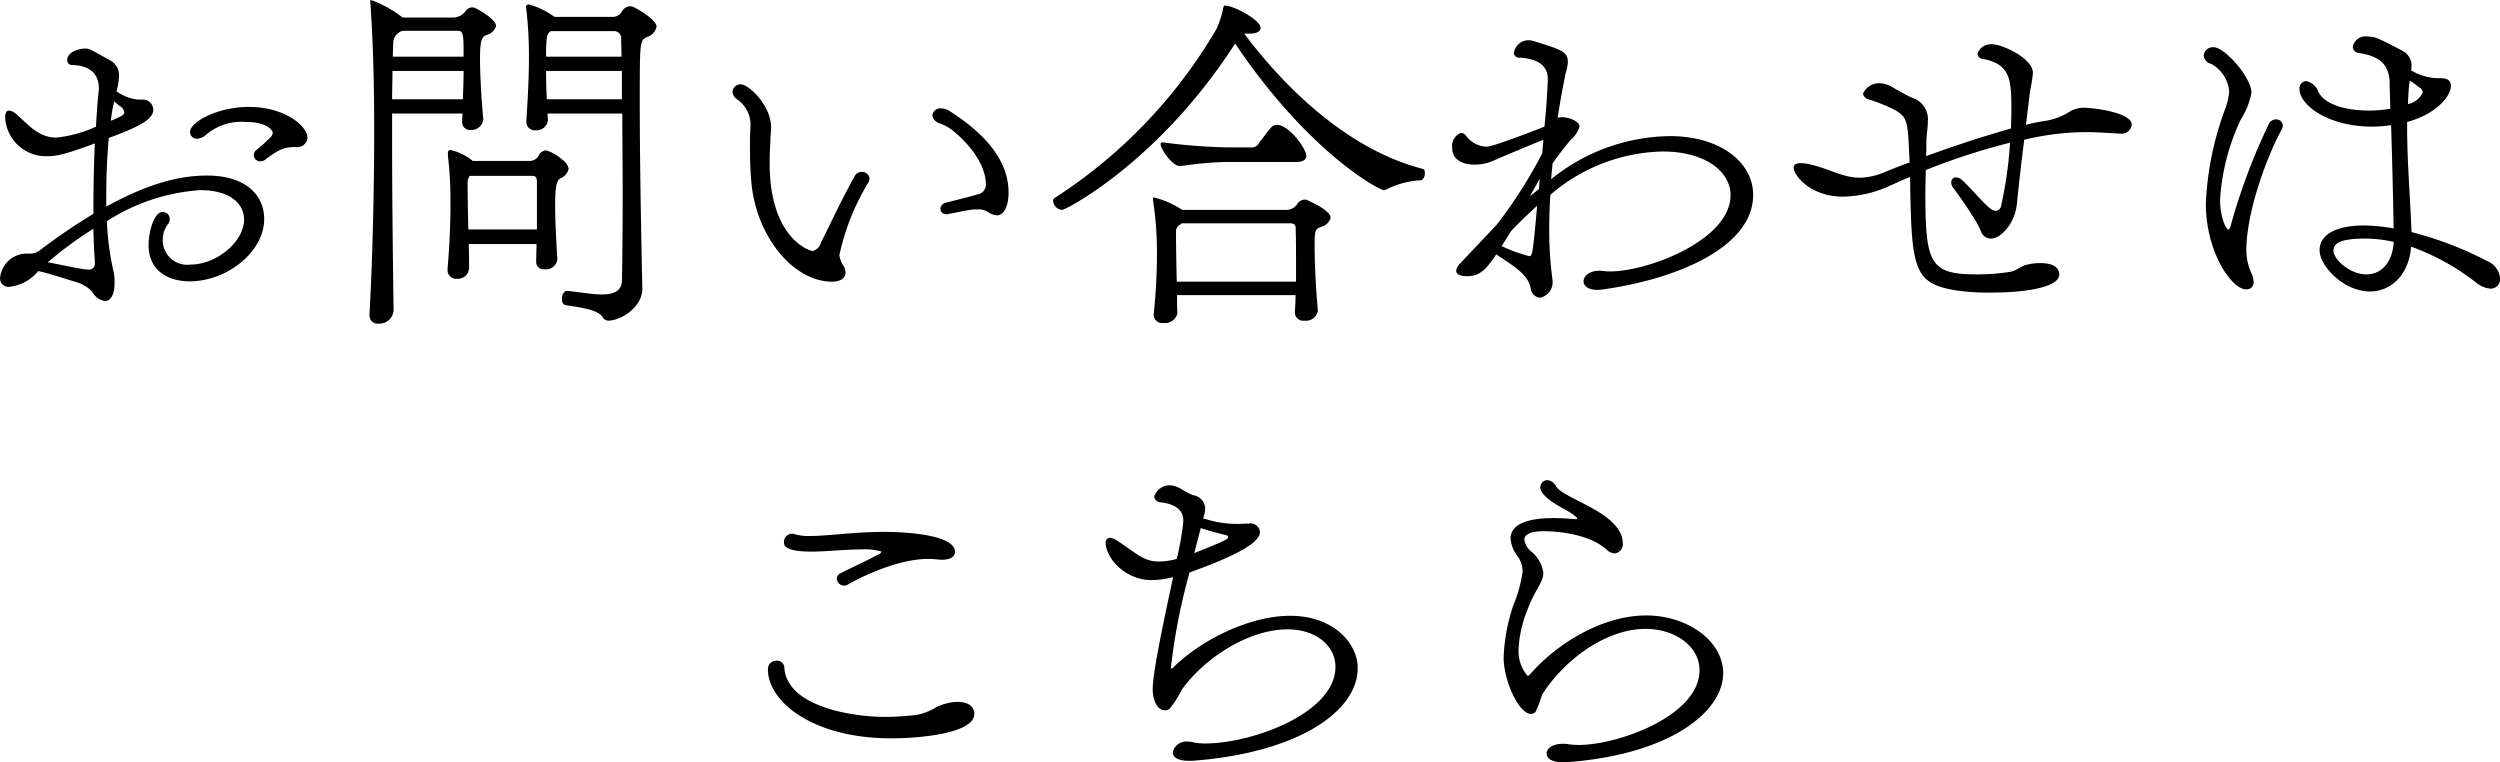 <svg xmlns="http://www.w3.org/2000/svg" width="219.312" height="66.85" viewBox="0 0 219.312 66.85">
  <defs>
    <style>
      .cls-1 {
        fill-rule: evenodd;
      }
    </style>
  </defs>
  <path id="common_ttl_contact_ver_sp.svg" data-name="common/ttl_contact_ver_sp.svg" class="cls-1" d="M428.453,3993.31c0.9,0.19,2.24.64,3.3,0.96a2.973,2.973,0,0,1,1.44.87,1.533,1.533,0,0,0,1.12.8c0.48,0,.832-0.55.832-1.6a4.267,4.267,0,0,0-.064-0.87,23.78,23.78,0,0,1-.608-4.54,17.2,17.2,0,0,1,8.192-2.72c2.559,0,3.839,1.15,3.839,2.59,0,1.92-2.4,3.94-4.7,3.94a2.147,2.147,0,0,1-2.432-2.12,3.49,3.49,0,0,1,.1-0.76,3.732,3.732,0,0,1,.448-0.8,0.648,0.648,0,0,0,.064-0.32,0.6,0.6,0,0,0-.416-0.58,0.5,0.5,0,0,0-.224-0.03c-0.736,0-1.216,1.73-1.216,2.91,0,2.14,1.6,3.17,3.616,3.17,3.231,0,6.527-2.56,6.527-5.47,0-2.02-1.536-3.81-5.023-3.81-2.72,0-5.472.89-8.832,2.72v-0.96c0-1.63.064-3.39,0.224-5.06,2.976-1.08,3.9-1.72,3.9-2.49a0.91,0.91,0,0,0-1.024-.87h-0.256a3.9,3.9,0,0,1-1.952-.73,5.162,5.162,0,0,0,.224-1.35,1.443,1.443,0,0,0-.736-1.34c-1.824-1.02-1.856-1.06-2.24-1.06-0.48,0-1.567.26-1.567,1.03a0.42,0.42,0,0,0,.479.41c1.632,0.07,2.3.87,2.3,2.08,0,0.13-.032.23-0.032,0.36-0.1.86-.16,1.88-0.224,2.97a10.9,10.9,0,0,1-3.487.96c-1.536,0-2.432-1.12-3.488-2.05a1.191,1.191,0,0,0-.64-0.32c-0.288,0-.352.29-0.352,0.64a3.594,3.594,0,0,0,3.808,3.36c0.672,0,1.5-.16,4.063-1.12-0.1,2.02-.128,4.23-0.128,6.18a51.553,51.553,0,0,0-4.7,3.2,1.4,1.4,0,0,1-.832.29h-0.288a2.343,2.343,0,0,0-2.368,2.14,0.732,0.732,0,0,0,.832.77,3.79,3.79,0,0,0,2.432-1.28Zm22.558-10.88a0.9,0.9,0,0,0,1.056-.8c0-1.08-2.048-2.72-5.12-2.72-2.783,0-5.183,1.32-5.183,2.21a0.594,0.594,0,0,0,.64.58,1.285,1.285,0,0,0,.7-0.29,4.789,4.789,0,0,1,3.583-1.18c1.76,0,2.336.7,2.336,0.96a0.825,0.825,0,0,1-.16.35,14.891,14.891,0,0,1-1.28,1.15,0.548,0.548,0,0,0,.352.99,0.688,0.688,0,0,0,.448-0.16,8.437,8.437,0,0,1,1.152-.77,2.978,2.978,0,0,1,1.408-.32h0.064Zm-17.6,10.15a0.526,0.526,0,0,1-.608.6c-0.8-.06-2.239-0.41-3.519-0.64a33.287,33.287,0,0,1,4-2.94c0.032,1.09.064,2.02,0.128,2.78v0.2Zm2.176-13.76a0.823,0.823,0,0,1,.416.57c0,0.23-.352.39-1.184,0.74a13.56,13.56,0,0,1,.288-1.7Zm45.855,15.93c-0.064-2.94-.224-10.53-0.224-16.06,0-5.44,0-5.57.576-5.89a1.264,1.264,0,0,0,.9-0.93c0-.41-0.928-1.18-2.016-1.72a0.694,0.694,0,0,0-.352-0.07,0.912,0.912,0,0,0-.64.39,0.926,0.926,0,0,1-.864.54h-5.087a6.829,6.829,0,0,0-2.24-1.09,0.235,0.235,0,0,0-.256.29c0,0.06.032,0.13,0.032,0.19a35.333,35.333,0,0,1,.224,4.19c0,1.99-.128,3.97-0.224,5.51v0.09a0.737,0.737,0,0,0,.832.77,0.985,0.985,0,0,0,1.056-.93c0-.16-0.032-0.35-0.032-0.54h6.559c0,2.24.032,4.7,0.032,7.01,0,3.26-.032,6.17-0.064,7.64-0.032.96-.768,1.22-1.76,1.22-0.928,0-2.047-.22-3.1-0.32h-0.032a0.672,0.672,0,0,0-.352.74,0.446,0.446,0,0,0,.256.51c0.864,0.16,2.815.32,3.295,1.05a0.562,0.562,0,0,0,.48.32c1.088,0,3.008-1.15,3.008-2.84v-0.07Zm-23.934,2.47a0.712,0.712,0,0,0,.8.7,1.246,1.246,0,0,0,1.312-1.15c-0.064-4.96-.128-9.95-0.128-14.91v-2.37h6.175c0,0.26-.032.48-0.032,0.67v0.07a0.676,0.676,0,0,0,.736.7,1.048,1.048,0,0,0,1.12-.93c-0.16-1.69-.288-3.9-0.288-5.31,0-1.66.16-1.92,0.544-2.08a1.164,1.164,0,0,0,.864-0.8c0-.54-1.376-1.38-1.888-1.6a0.845,0.845,0,0,0-.256-0.03,0.72,0.72,0,0,0-.544.35,1.411,1.411,0,0,1-1.024.54h-4.479a10.309,10.309,0,0,0-2.752-1.53c-0.064,0-.1.03-0.1,0.13s0.032,0.19.032,0.35c0.224,3.29.32,6.91,0.32,10.91,0,5.57-.16,11.71-0.416,16.22v0.07Zm14.623-4.68a0.642,0.642,0,0,0,.736.61,1,1,0,0,0,1.12-.83c-0.064-1.25-.192-3.17-0.192-4.74,0-1.92.16-2.17,0.448-2.4a1.21,1.21,0,0,0,.736-0.83,1.181,1.181,0,0,0-.512-0.77,3.662,3.662,0,0,0-1.472-.86,0.816,0.816,0,0,0-.608.38,0.9,0.9,0,0,1-.864.55h-4.96a4.576,4.576,0,0,0-1.952-.96c-0.192,0-.224.13-0.224,0.35v0.16q0.144,1.2.192,2.4c0.032,0.64.032,1.31,0.032,1.95,0,1.86-.1,3.75-0.256,5.57v0.1a0.741,0.741,0,0,0,.8.76,0.977,0.977,0,0,0,1.088-.92c0-.71,0-1.41-0.032-2.12h5.952c0,0.52-.032,1-0.032,1.54v0.06Zm0.064-2.88H466.18c-0.032-1.37-.064-2.78-0.064-4.12a0.893,0.893,0,0,1,.192-0.58h5.44c0.256,0,.448.03,0.448,0.54v4.16Zm7.455-11.42H473.06c-0.032-.83-0.064-1.69-0.064-2.49h6.655v2.49Zm-13.887-2.49c0,0.83-.032,1.69-0.064,2.49h-6.207c0-.83.032-1.66,0.032-2.49h6.239Zm13.183-3.49a0.621,0.621,0,0,1,.64.7c0,0.42.032,0.93,0.032,1.54H473a12.036,12.036,0,0,1,.064-1.63,0.723,0.723,0,0,1,.352-0.61h5.535Zm-13.759-.03c0.576,0,.576.28,0.576,2.27h-6.207c0-.39.032-0.8,0.032-1.22a1.136,1.136,0,0,1,.832-1.05h4.767Zm27.489,9.75c0-.54.064-0.92,0.064-1.27,0-1.92-1.952-3.78-2.656-3.78a0.71,0.71,0,0,0-.736.64,0.886,0.886,0,0,0,.448.7,2.708,2.708,0,0,1,1.12,2.5c0,0.35-.032.74-0.032,1.12,0,1.12,0,2.37.128,3.68,0.448,4.77,3.712,8.67,7.071,8.67,0.768,0,1.184-.32,1.184-0.8a1.173,1.173,0,0,0-.128-0.51,2.569,2.569,0,0,1-.416-0.99,20.581,20.581,0,0,1,2.528-6.37,0.993,0.993,0,0,0,.128-0.35,0.66,0.66,0,0,0-.672-0.61,0.673,0.673,0,0,0-.64.38c-1.216,2.18-2.112,4.16-2.944,5.79a1.056,1.056,0,0,1-.736.77c-0.224,0-3.775-1.05-3.775-7.71C492.613,3983.07,492.645,3982.5,492.677,3981.98Zm20.894,4.42c0-3.71-3.68-6.14-5.119-7.1a1.48,1.48,0,0,0-.8-0.26,0.7,0.7,0,0,0-.768.61,0.885,0.885,0,0,0,.64.7,4.129,4.129,0,0,1,1.28.74c2.079,1.76,2.783,3.45,2.783,4.67a0.881,0.881,0,0,1-.768.83c-0.96.29-2.367,0.61-2.815,0.74a0.6,0.6,0,0,0-.416.51,0.5,0.5,0,0,0,.576.48c0.064,0,.128-0.03.192-0.03,0.575-.1,1.247-0.26,1.855-0.35a3.615,3.615,0,0,1,.64-0.04,1.5,1.5,0,0,1,.8.16,1.774,1.774,0,0,0,.864.36c0.8,0,1.056-1.12,1.056-1.96v-0.06Zm25.121,10.56a0.724,0.724,0,0,0,.832.7,1.05,1.05,0,0,0,1.184-.92c-0.192-1.92-.288-4.2-0.288-5.7,0-1.34.064-1.41,0.543-1.6a1.164,1.164,0,0,0,.864-0.8c0-.29-0.384-0.8-2.079-1.57a0.749,0.749,0,0,0-.256-0.03,0.875,0.875,0,0,0-.576.35,1.121,1.121,0,0,1-.96.55H528.8a8.051,8.051,0,0,0-2.463-1.09c-0.064,0-.1.03-0.1,0.13v0.09a30.012,30.012,0,0,1,.352,4.77,50.969,50.969,0,0,1-.288,5.25v0.09a0.738,0.738,0,0,0,.863.68,1.1,1.1,0,0,0,1.216-.84c-0.032-.57-0.032-1.08-0.032-1.6h10.4c0,0.52-.032,1-0.064,1.51v0.03Zm-4-24.48c0.64,0,.992-0.19.992-0.51,0-.67-2.336-1.95-3.136-1.95-0.1,0-.128.09-0.16,0.29a8.2,8.2,0,0,1-.576,1.76,44.043,44.043,0,0,1-14.175,14.81,0.3,0.3,0,0,0-.16.29,0.861,0.861,0,0,0,.8.77c0.32,0,8.512-4.23,15.167-14.59,6.464,9.59,12.639,12.86,13.055,12.86a0.709,0.709,0,0,0,.352-0.13,7.622,7.622,0,0,1,2.944-.74,0.7,0.7,0,0,0,.288-0.67,0.277,0.277,0,0,0-.16-0.32c-6.592-1.69-12.127-7.13-15.679-11.87h0.448Zm4.1,21.76H528.324c-0.032-1.47-.064-2.85-0.064-4.51a0.716,0.716,0,0,1,.384-0.51l0.1-.1h9.5c0.48,0,.512.22,0.512,0.45,0.032,0.93.032,2.01,0.032,3.2v1.47Zm0-10.5c0.64,0,.9-0.22.9-0.54,0-.61-1.5-2.72-2.592-2.72a0.732,0.732,0,0,0-.448.19c-0.256.23-.768,0.99-1.056,1.31a0.777,0.777,0,0,1-.864.48H532.8a50.183,50.183,0,0,1-5.7-.44h-0.032a0.149,0.149,0,0,0-.159.16c0,0.44,1.087,2.01,1.759,1.92a32.883,32.883,0,0,1,3.872-.36h6.24Zm17.793,8.26c1.7,1.12,2.527,1.7,2.783,2.78a0.917,0.917,0,0,0,.832.87,1.389,1.389,0,0,0,1.088-1.54c0-.09-0.032-0.19-0.032-0.29a32.273,32.273,0,0,1-.256-4.12c0-1,.032-2.05.1-3.08a15.559,15.559,0,0,1,9.856-3.8c3.679,0,5.951,1.72,5.951,3.84,0,3.9-7.2,6.68-10.559,6.68a3.12,3.12,0,0,1-.544-0.03c-0.128,0-.256-0.03-0.352-0.03-0.96,0-1.44.48-1.44,0.93,0,0.48.576,0.89,1.76,0.7,6.336-.89,13.119-3.65,13.119-8.29,0-2.78-2.784-5.15-7.327-5.15a16.891,16.891,0,0,0-10.4,3.78l0.128-1.38q0.672-.96,1.536-2.01a2.672,2.672,0,0,0,.832-1.22c0-.48-0.96-0.83-1.536-0.83a1.7,1.7,0,0,0-.384.06c0.224-1.5.48-2.84,0.7-3.9a4.1,4.1,0,0,0,.192-0.99c0-.9-0.448-1.06-3.04-1.86a1.7,1.7,0,0,0-.384-0.06,1.3,1.3,0,0,0-1.311,1.15,0.464,0.464,0,0,0,.544.38c1.183,0.07,2.431.48,2.431,1.83,0,0.35-.064,1.95-0.288,4.22-3.839,1.5-4.831,1.76-5.087,1.76a2.331,2.331,0,0,1-1.792-.96,0.591,0.591,0,0,0-.448-0.25,1.234,1.234,0,0,0-.768,1.34c0,1.02.928,1.44,1.952,1.44a3.93,3.93,0,0,0,1.6-.32c0.736-.32,3.391-1.44,4.447-1.86l-0.1,1.19a41.015,41.015,0,0,1-4,6.27l-3.2,3.39a1.08,1.08,0,0,0-.352.64c0,0.29.352,0.48,0.96,0.48,1.152,0,1.7-.64,2.56-1.92Zm1.056-2.18c0.736-.8,1.535-1.53,2.3-2.24-0.384,4.26-.416,4.42-0.7,4.42a12.831,12.831,0,0,1-2.3-.83,0.766,0.766,0,0,0-.128-0.03Zm2.463-3.71-0.8.64,0.864-1.53Zm51.007-4.86a0.888,0.888,0,0,0,.992-0.77c0-1.15-3.648-1.5-4.16-1.5a2.42,2.42,0,0,0-1.344.38,5.588,5.588,0,0,1-2.047.77,14.231,14.231,0,0,0-1.728.35l0.352-2.94a13.86,13.86,0,0,0,.256-1.6c0-1.31-2.688-2.53-3.616-2.53a1.237,1.237,0,0,0-1.248.83,0.473,0.473,0,0,0,.448.45c2.5,0.48,2.528,1.86,2.528,4.64,0,0.48-.032.99-0.032,1.47-2.272.64-5.024,1.54-7.456,2.43,0.032-.41.032-0.83,0.032-1.21,0-.64.128-1.28,0.128-1.86a1.961,1.961,0,0,0-1.376-2.05c-0.7-.32-1.216-0.64-1.664-0.89a2.4,2.4,0,0,0-1.215-.39,1.53,1.53,0,0,0-1.44.93,0.718,0.718,0,0,0,.576.51,14.82,14.82,0,0,1,2.271.93c1.056,0.67,1.088.83,1.248,4.58-0.8.28-1.5,0.57-2.143,0.83a5.889,5.889,0,0,1-2.208.51c-1.568,0-2.72-.83-4.608-1.22a4.785,4.785,0,0,0-.576-0.06c-0.448,0-.64.16-0.64,0.38,0,0.68,1.44,2.56,4.352,2.56a10.114,10.114,0,0,0,4.16-.99c0.575-.25,1.119-0.51,1.7-0.73,0.128,8.16.256,9.4,4.288,9.98a19.856,19.856,0,0,0,2.688.16c3.872,0,6.111-.64,6.111-1.57s-1.119-1.02-1.663-1.02a4.445,4.445,0,0,0-1.12.13c-0.544.09-.928,0.54-1.536,0.64a18.4,18.4,0,0,1-2.912.22c-4.1,0-4.512-.93-4.512-7.14,0-.67.032-1.34,0.032-2.01a57.157,57.157,0,0,1,7.392-2.4,33.985,33.985,0,0,1-.768,5.47,0.545,0.545,0,0,1-.448.51,0.91,0.91,0,0,1-.48-0.19c-0.448-.26-1.92-2.02-2.528-2.53a0.784,0.784,0,0,0-.512-0.22,0.412,0.412,0,0,0-.416.45,0.707,0.707,0,0,0,.128.41,36.733,36.733,0,0,1,2.08,3.07,7.076,7.076,0,0,1,.448.93,0.935,0.935,0,0,0,.832.51c0.8,0,2.048-1.18,2.272-3.04,0.128-1.4.384-3.58,0.64-5.63a23.575,23.575,0,0,1,5.439-.67c0.9,0,1.856.07,2.912,0.13h0.1Zm25.153-1.02c2.687-.74,3.839-2.34,3.839-3.17,0-.39-0.224-0.67-0.9-0.67h-0.384a5.1,5.1,0,0,1-2.207-.68,4.424,4.424,0,0,0,.032-0.64,1.531,1.531,0,0,0-.864-1.12c-2.112-1.12-2.4-1.21-2.944-1.21a1.14,1.14,0,0,0-1.344.89,0.587,0.587,0,0,0,.544.55c1.92,0.29,2.592,1.09,2.688,2.46,0,0.48.032,1.35,0.064,2.43a11.711,11.711,0,0,1-1.888.16c-1.952,0-3.872-.51-4.416-1.63a1.474,1.474,0,0,0-1.088-.96,0.635,0.635,0,0,0-.576.71c0,1.4,2.528,3.29,6.368,3.29a12.859,12.859,0,0,0,1.664-.13c0.1,3.04.192,6.95,0.224,9.06a15.178,15.178,0,0,0-2.624-.26c-2.176,0-3.872.67-3.872,2.18,0,1.34,2.08,3.61,4.416,3.61,1.856,0,3.424-1.47,3.616-3.93a20.455,20.455,0,0,1,5.727,3.17,2.216,2.216,0,0,0,1.216.51,0.836,0.836,0,0,0,.864-0.9,1.843,1.843,0,0,0-1.152-1.53,31,31,0,0,0-6.623-2.53c-0.1-2.85-.384-6.11-0.384-9.22v-0.44Zm-13.471,14.04a1.96,1.96,0,0,0-.192-0.77,4.945,4.945,0,0,1-.448-1.98c0-3.36,1.759-8.16,3.1-10.62a0.752,0.752,0,0,0,.1-0.35,0.58,0.58,0,0,0-.608-0.55,0.73,0.73,0,0,0-.64.45,53.346,53.346,0,0,0-3.327,8.89c-0.064.2-.1,0.32-0.192,0.32-0.224,0-.736-1.12-0.736-2.62a19.246,19.246,0,0,1,1.824-7.04,6.485,6.485,0,0,0,.928-2.33c0-1.35-2.336-4-3.328-4a0.82,0.82,0,0,0-.864.73,0.875,0.875,0,0,0,.672.74,3.05,3.05,0,0,1,1.568,2.4,5.71,5.71,0,0,1-.384,1.63,27.032,27.032,0,0,0-1.664,8.22c0,4.26,2.272,7.52,3.52,7.52A0.6,0.6,0,0,0,622.789,3994.27Zm12.287-3.52c-0.1,1.86-1.12,2.85-2.4,2.85-1.44,0-2.88-1.31-2.88-2.08,0-.61.512-1.06,2.784-1.06A11.187,11.187,0,0,1,635.076,3990.75Zm2.175-13.6a0.717,0.717,0,0,1,.384.48,1.828,1.828,0,0,1-1.311,1.03c0.032-.64.064-1.35,0.128-1.83a0.526,0.526,0,0,0,.032-0.22A4.359,4.359,0,0,1,637.251,3977.15Zm-126.688,55.01c0-.38-0.224-1.06-1.5-1.06a4.435,4.435,0,0,0-1.855.48,5.153,5.153,0,0,1-1.792.68c-0.9.09-1.792,0.16-2.656,0.16-3.072,0-8.7-.96-8.863-4.36a0.633,0.633,0,0,0-.672-0.57,0.735,0.735,0,0,0-.768.77c0,2.78,3.871,6.04,10.815,6.04C505.828,4034.3,510.563,4033.86,510.563,4032.16Zm-2.783-13.53c0.7,0,1.087-.29,1.087-0.68,0-1.72-5.5-1.76-6.207-1.76-2.592,0-4.928.36-6.5,0.36a4.155,4.155,0,0,1-1.343-.16,0.646,0.646,0,0,0-.256-0.04,0.723,0.723,0,0,0-.7.74c0,0.29.1,0.83,2.4,0.83,1.312,0,2.88-.19,4.384-0.19a5.12,5.12,0,0,1,1.792.19,0.653,0.653,0,0,1-.384.29c-1.088.61-2.5,1.22-3.264,1.63a0.5,0.5,0,0,0-.288.45,0.638,0.638,0,0,0,.64.61,0.443,0.443,0,0,0,.288-0.07c0.608-.35,4.128-2.27,7.1-2.27,0.288,0,.64.03,1.056,0.07h0.192Zm26.688-3.17c-0.16,0-.448.03-0.832,0.03a8.876,8.876,0,0,1-2.624-.38,0.878,0.878,0,0,0-.384-0.07,3.672,3.672,0,0,0,.192-0.93,1.242,1.242,0,0,0-1.12-1.15,9.1,9.1,0,0,1-1.056-.57,1.985,1.985,0,0,0-.96-0.29,1.416,1.416,0,0,0-1.343,1.02,0.607,0.607,0,0,0,.64.48c1.279,0.19,1.919.67,1.919,1.67a26.274,26.274,0,0,1-.576,3.29,6.176,6.176,0,0,1-1.567.23c-1.408,0-2.048-.8-3.712-1.86a1.186,1.186,0,0,0-.576-0.22,0.385,0.385,0,0,0-.384.44c0,1.28,1.664,3.27,4.032,3.27a8.1,8.1,0,0,0,1.887-.26c-1.151,5.34-1.791,8.58-1.791,9.82,0,1.12.48,1.86,1.055,1.86a0.68,0.68,0,0,0,.416-0.13,8.606,8.606,0,0,0,1.088-1.69c1.92-2.69,5.792-5.28,9.28-5.28,2.432,0,4.191,1.4,4.191,3.29,0,4.07-7.327,6.72-11.423,6.72a4.612,4.612,0,0,1-.992-0.09,1.989,1.989,0,0,0-.48-0.07,1.222,1.222,0,0,0-1.376.93c0,0.7,1.056.8,1.856,0.74,9.088-.71,14.367-4.29,14.367-8.13,0-2.18-2.144-4.58-5.919-4.58-3.712,0-8.032,2.27-10.336,4.61a0.065,0.065,0,0,1-.064.03,0.122,0.122,0,0,1-.064-0.13,53.207,53.207,0,0,1,1.632-8.31c5.824-2.08,6.176-3.08,6.176-3.59a0.842,0.842,0,0,0-.992-0.7h-0.16Zm-4.032.35a0.188,0.188,0,0,0,.16.1c0.48,0.16,1.76.51,2.08,0.57a0.2,0.2,0,0,1,.16.16c0,0.23-.736.51-2.976,1.41Zm32.736-.74c-0.672-.06-1.28-0.09-1.792-0.09-2.687,0-3.775.73-3.775,1.79a2.881,2.881,0,0,0,.608,1.54,2.308,2.308,0,0,1,.448,1.34,11.684,11.684,0,0,1-.8,2.94,16,16,0,0,0-.864,4.64c0,1.95,1.312,4.93,2.4,4.93a0.639,0.639,0,0,0,.384-0.16,9.133,9.133,0,0,0,.576-1.5c1.856-2.98,5.536-5.8,9.088-5.8,2.656,0,4.735,1.57,4.735,3.62,0,4-7.135,6.56-10.591,6.56a7.357,7.357,0,0,1-.9-0.06,2.352,2.352,0,0,0-.512-0.04c-0.9,0-1.408.42-1.408,0.84,0,0.64.864,0.86,1.952,0.76,8.9-.7,13.535-4.41,13.535-7.8,0-2.82-3.136-5.06-6.751-5.06-3.84,0-7.84,2.46-10.176,5.15a0.394,0.394,0,0,1-.224.16,3.349,3.349,0,0,1-.8-2.33,10.332,10.332,0,0,1,.767-3.43c0.608-1.72,1.408-2.43,1.408-3.29a2.921,2.921,0,0,0-1.088-1.89,1.618,1.618,0,0,1-.575-1.02c0-.52.7-0.74,1.695-0.74,0.416,0,3.776.03,5.536,1.63a1.1,1.1,0,0,0,.7.32,0.818,0.818,0,0,0,.7-0.93,1.951,1.951,0,0,0-.224-0.89c-1.056-2.08-4.992-3.04-5.632-4.07a0.936,0.936,0,0,0-.768-0.54,0.637,0.637,0,0,0-.608.64,0.851,0.851,0,0,0,.224.54c0.864,1.03,2.272,1.41,2.944,2.08a0.166,0.166,0,0,1,.064.13c0,0.03-.032.03-0.128,0.03h-0.16Z" transform="translate(-425.094 -3969.53)"/>
</svg>
